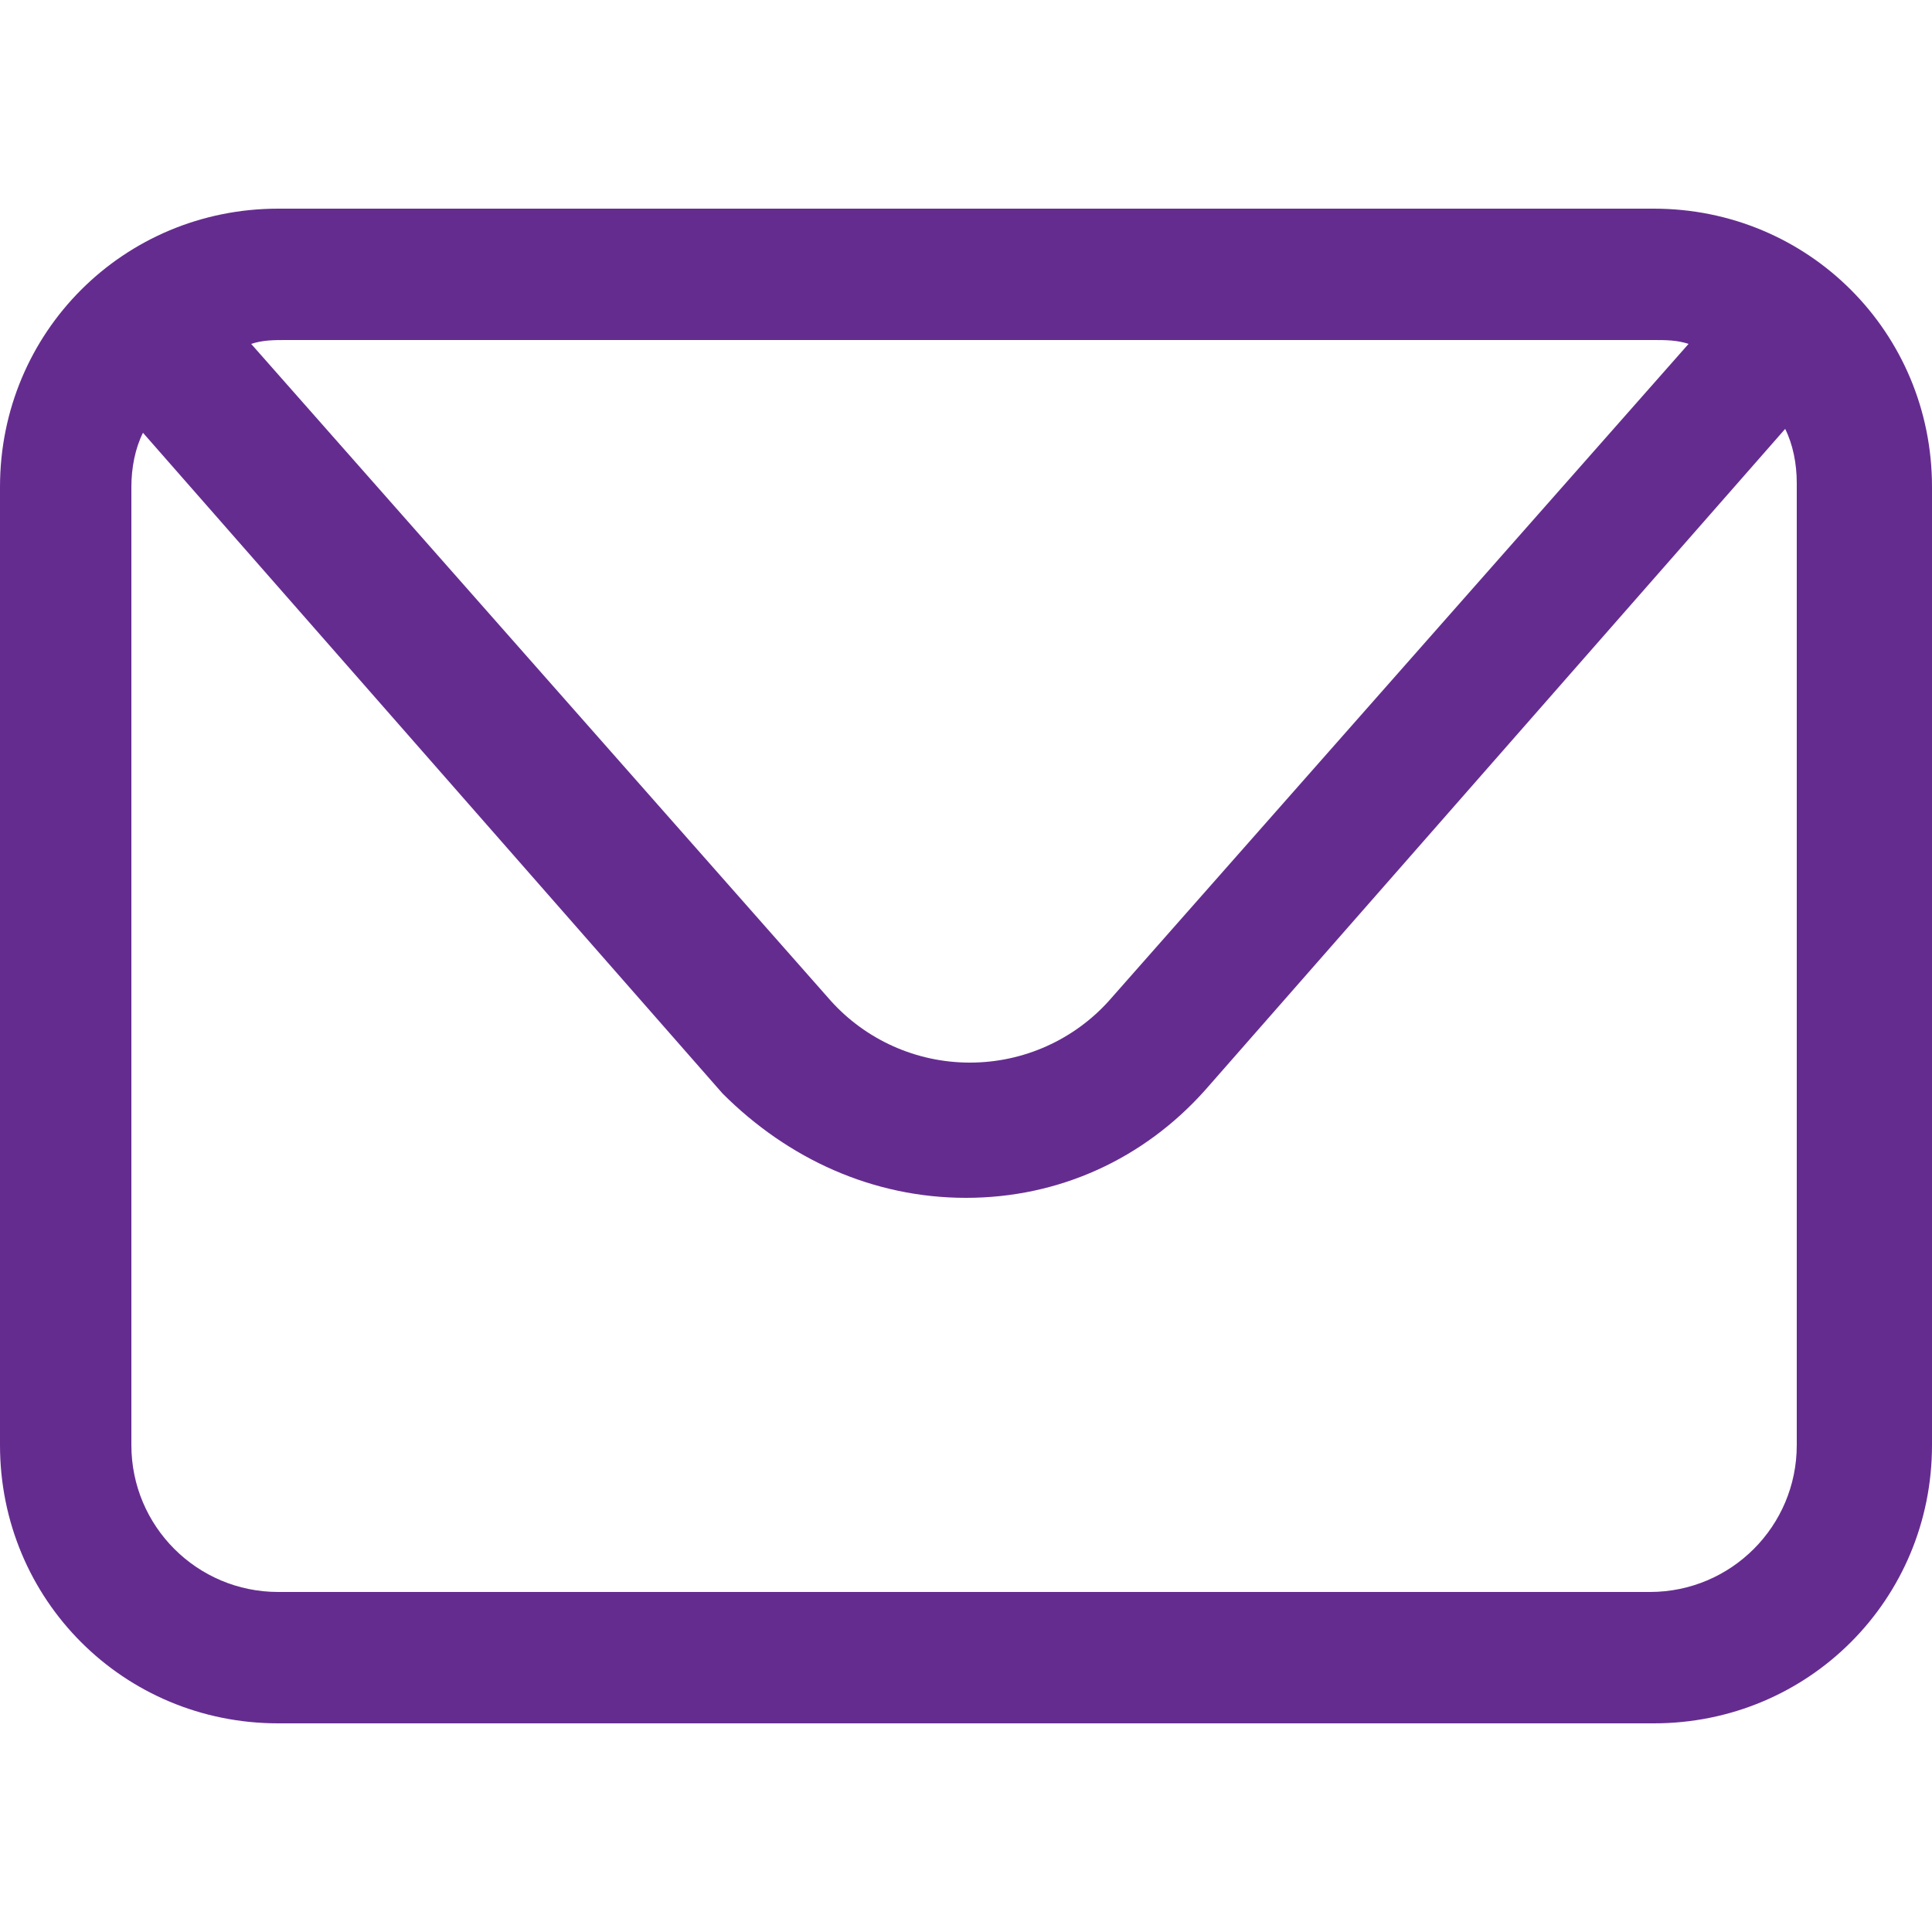 <?xml version="1.0" encoding="UTF-8"?> <svg xmlns="http://www.w3.org/2000/svg" xmlns:xlink="http://www.w3.org/1999/xlink" version="1.1" id="Camada_1" x="0px" y="0px" viewBox="0 0 50 50" style="enable-background:new 0 0 50 50;" xml:space="preserve"> <style type="text/css"> .st0{fill:#652C90;} </style> <path class="st0" d="M42.8,5.4H7.2c-4,0-7.2,3.2-7.2,7.2v24.8c0,4,3.2,7.2,7.2,7.2h35.6c4,0,7.2-3.2,7.2-7.2V12.6 C50,8.6,46.8,5.4,42.8,5.4z M42.8,8.8c0.3,0,0.6,0,0.9,0.1l-15,17c-0.9,1-2.2,1.6-3.6,1.6c-1.4,0-2.7-0.6-3.6-1.6l-15-17 c0.3-0.1,0.6-0.1,0.9-0.1H42.8z M46.5,37.4c0,2.1-1.7,3.8-3.8,3.8H7.2c-2.1,0-3.8-1.7-3.8-3.8V12.6c0-0.5,0.1-1,0.3-1.4l15,17.1 C20.4,30,22.6,31,25,31c2.4,0,4.6-1,6.2-2.8l15-17.1c0.2,0.4,0.3,0.9,0.3,1.4V37.4z"></path> </svg> 